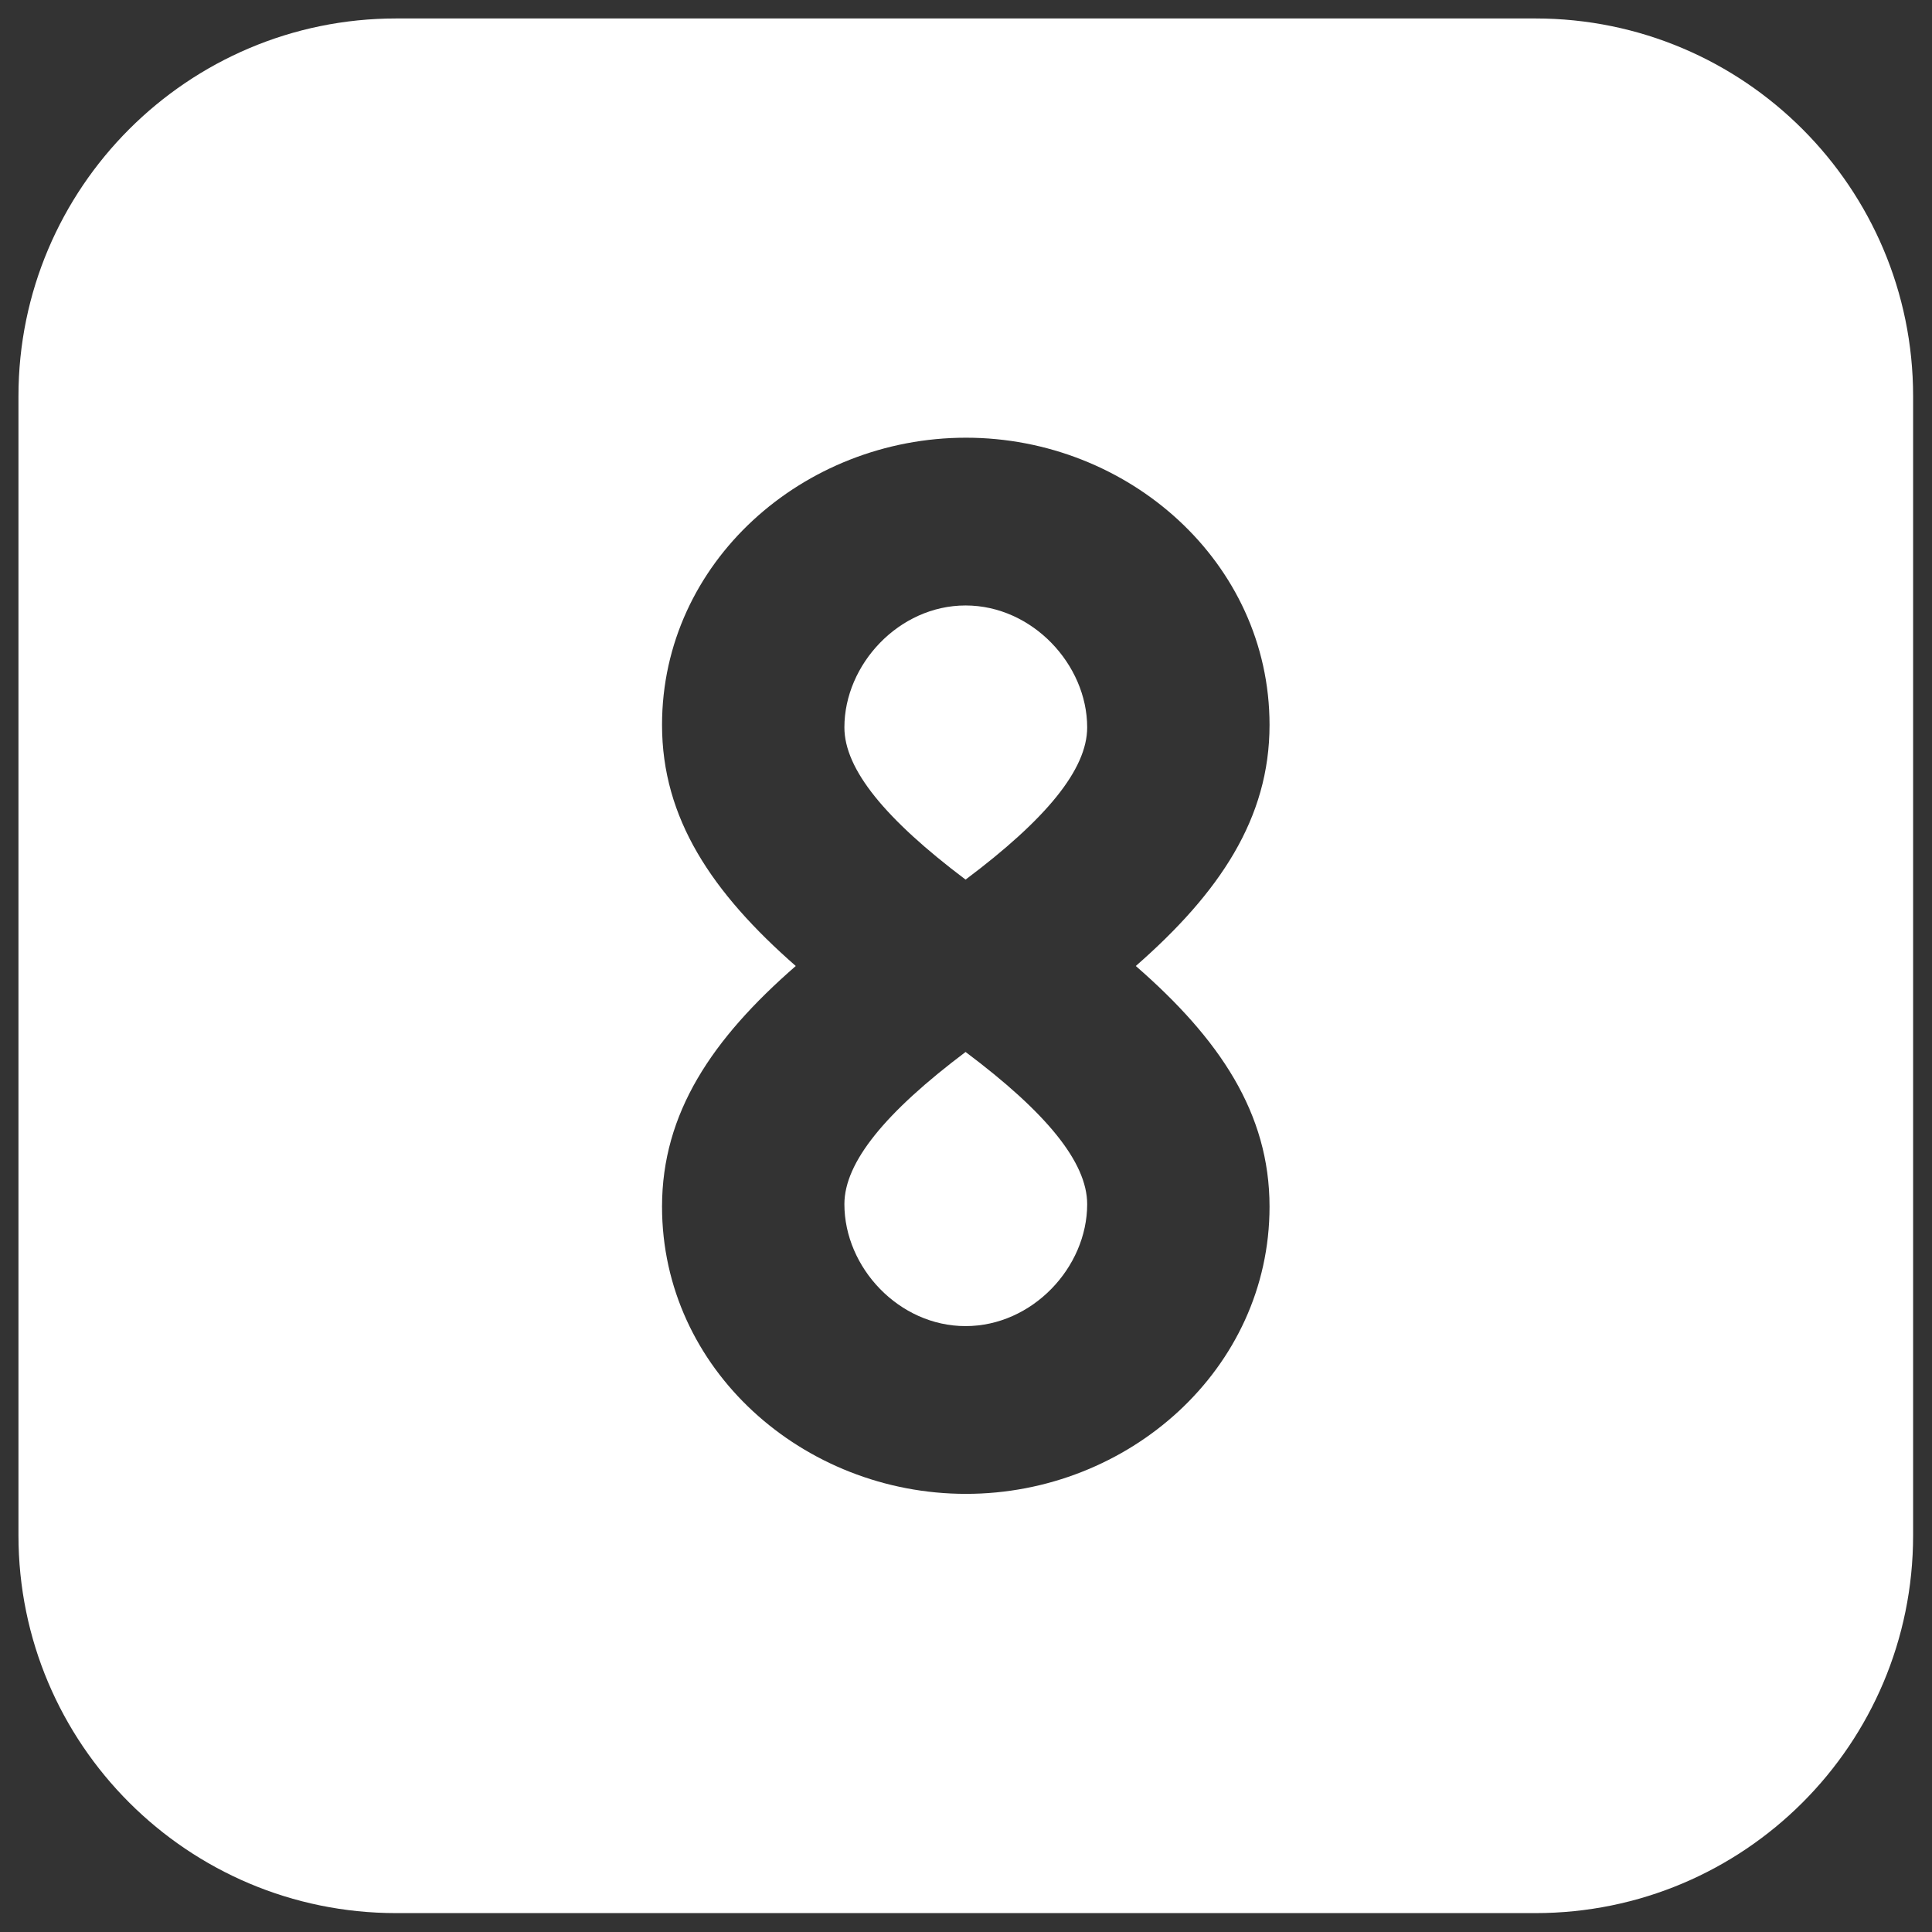<svg xmlns="http://www.w3.org/2000/svg" xmlns:xlink="http://www.w3.org/1999/xlink" width="18px" height="18px" viewBox="0 0 18 18" version="1.1">
<rect x="0" y="0" width="18" height="18" fill="#333333" stroke="none"/>
<defs>
<clipPath>
  <path d="M 0 0 L 17.996 0 L 17.996 17.996 L 0 17.996 Z M 0 0 "/>
</clipPath>
</defs>
<g>
<path style=" stroke:none;fill-rule:nonzero;fill:rgb(100%,100%,100%);fill-opacity:1;" d="M 8.996 5.641 C 8.375 5.641 7.867 6.191 7.867 6.777 C 7.867 7.168 8.25 7.633 8.996 8.195 C 9.746 7.633 10.129 7.168 10.129 6.777 C 10.129 6.191 9.617 5.641 8.996 5.641 "/>
<path style=" stroke:none;fill-rule:nonzero;fill:rgb(100%,100%,100%);fill-opacity:1;" d="M 8.996 9.801 C 8.25 10.363 7.867 10.828 7.867 11.219 C 7.867 11.809 8.375 12.355 8.996 12.355 C 9.617 12.355 10.129 11.809 10.129 11.219 C 10.129 10.828 9.746 10.363 8.996 9.801 "/>
<g clip-path="url(#clip1)" clip-rule="nonzero">
<path style=" stroke:none;fill-rule:nonzero;fill:rgb(100%,100%,100%);fill-opacity:1;" d="M 11.828 11.242 C 11.828 12.758 10.512 13.918 9 13.918 C 7.484 13.918 6.168 12.758 6.168 11.242 C 6.168 10.371 6.633 9.68 7.414 9 C 6.633 8.316 6.168 7.625 6.168 6.754 C 6.168 5.238 7.484 4.078 9 4.078 C 10.512 4.078 11.828 5.238 11.828 6.754 C 11.828 7.625 11.363 8.316 10.582 9 C 11.363 9.68 11.828 10.371 11.828 11.242 M 14.305 0.172 L 3.691 0.172 C 1.75 0.172 0.172 1.75 0.172 3.691 L 0.172 14.305 C 0.172 16.25 1.75 17.824 3.691 17.824 L 14.305 17.824 C 16.25 17.824 17.824 16.25 17.824 14.305 L 17.824 3.691 C 17.824 1.75 16.25 0.172 14.305 0.172 "/>
</g>
</g>
</svg>
